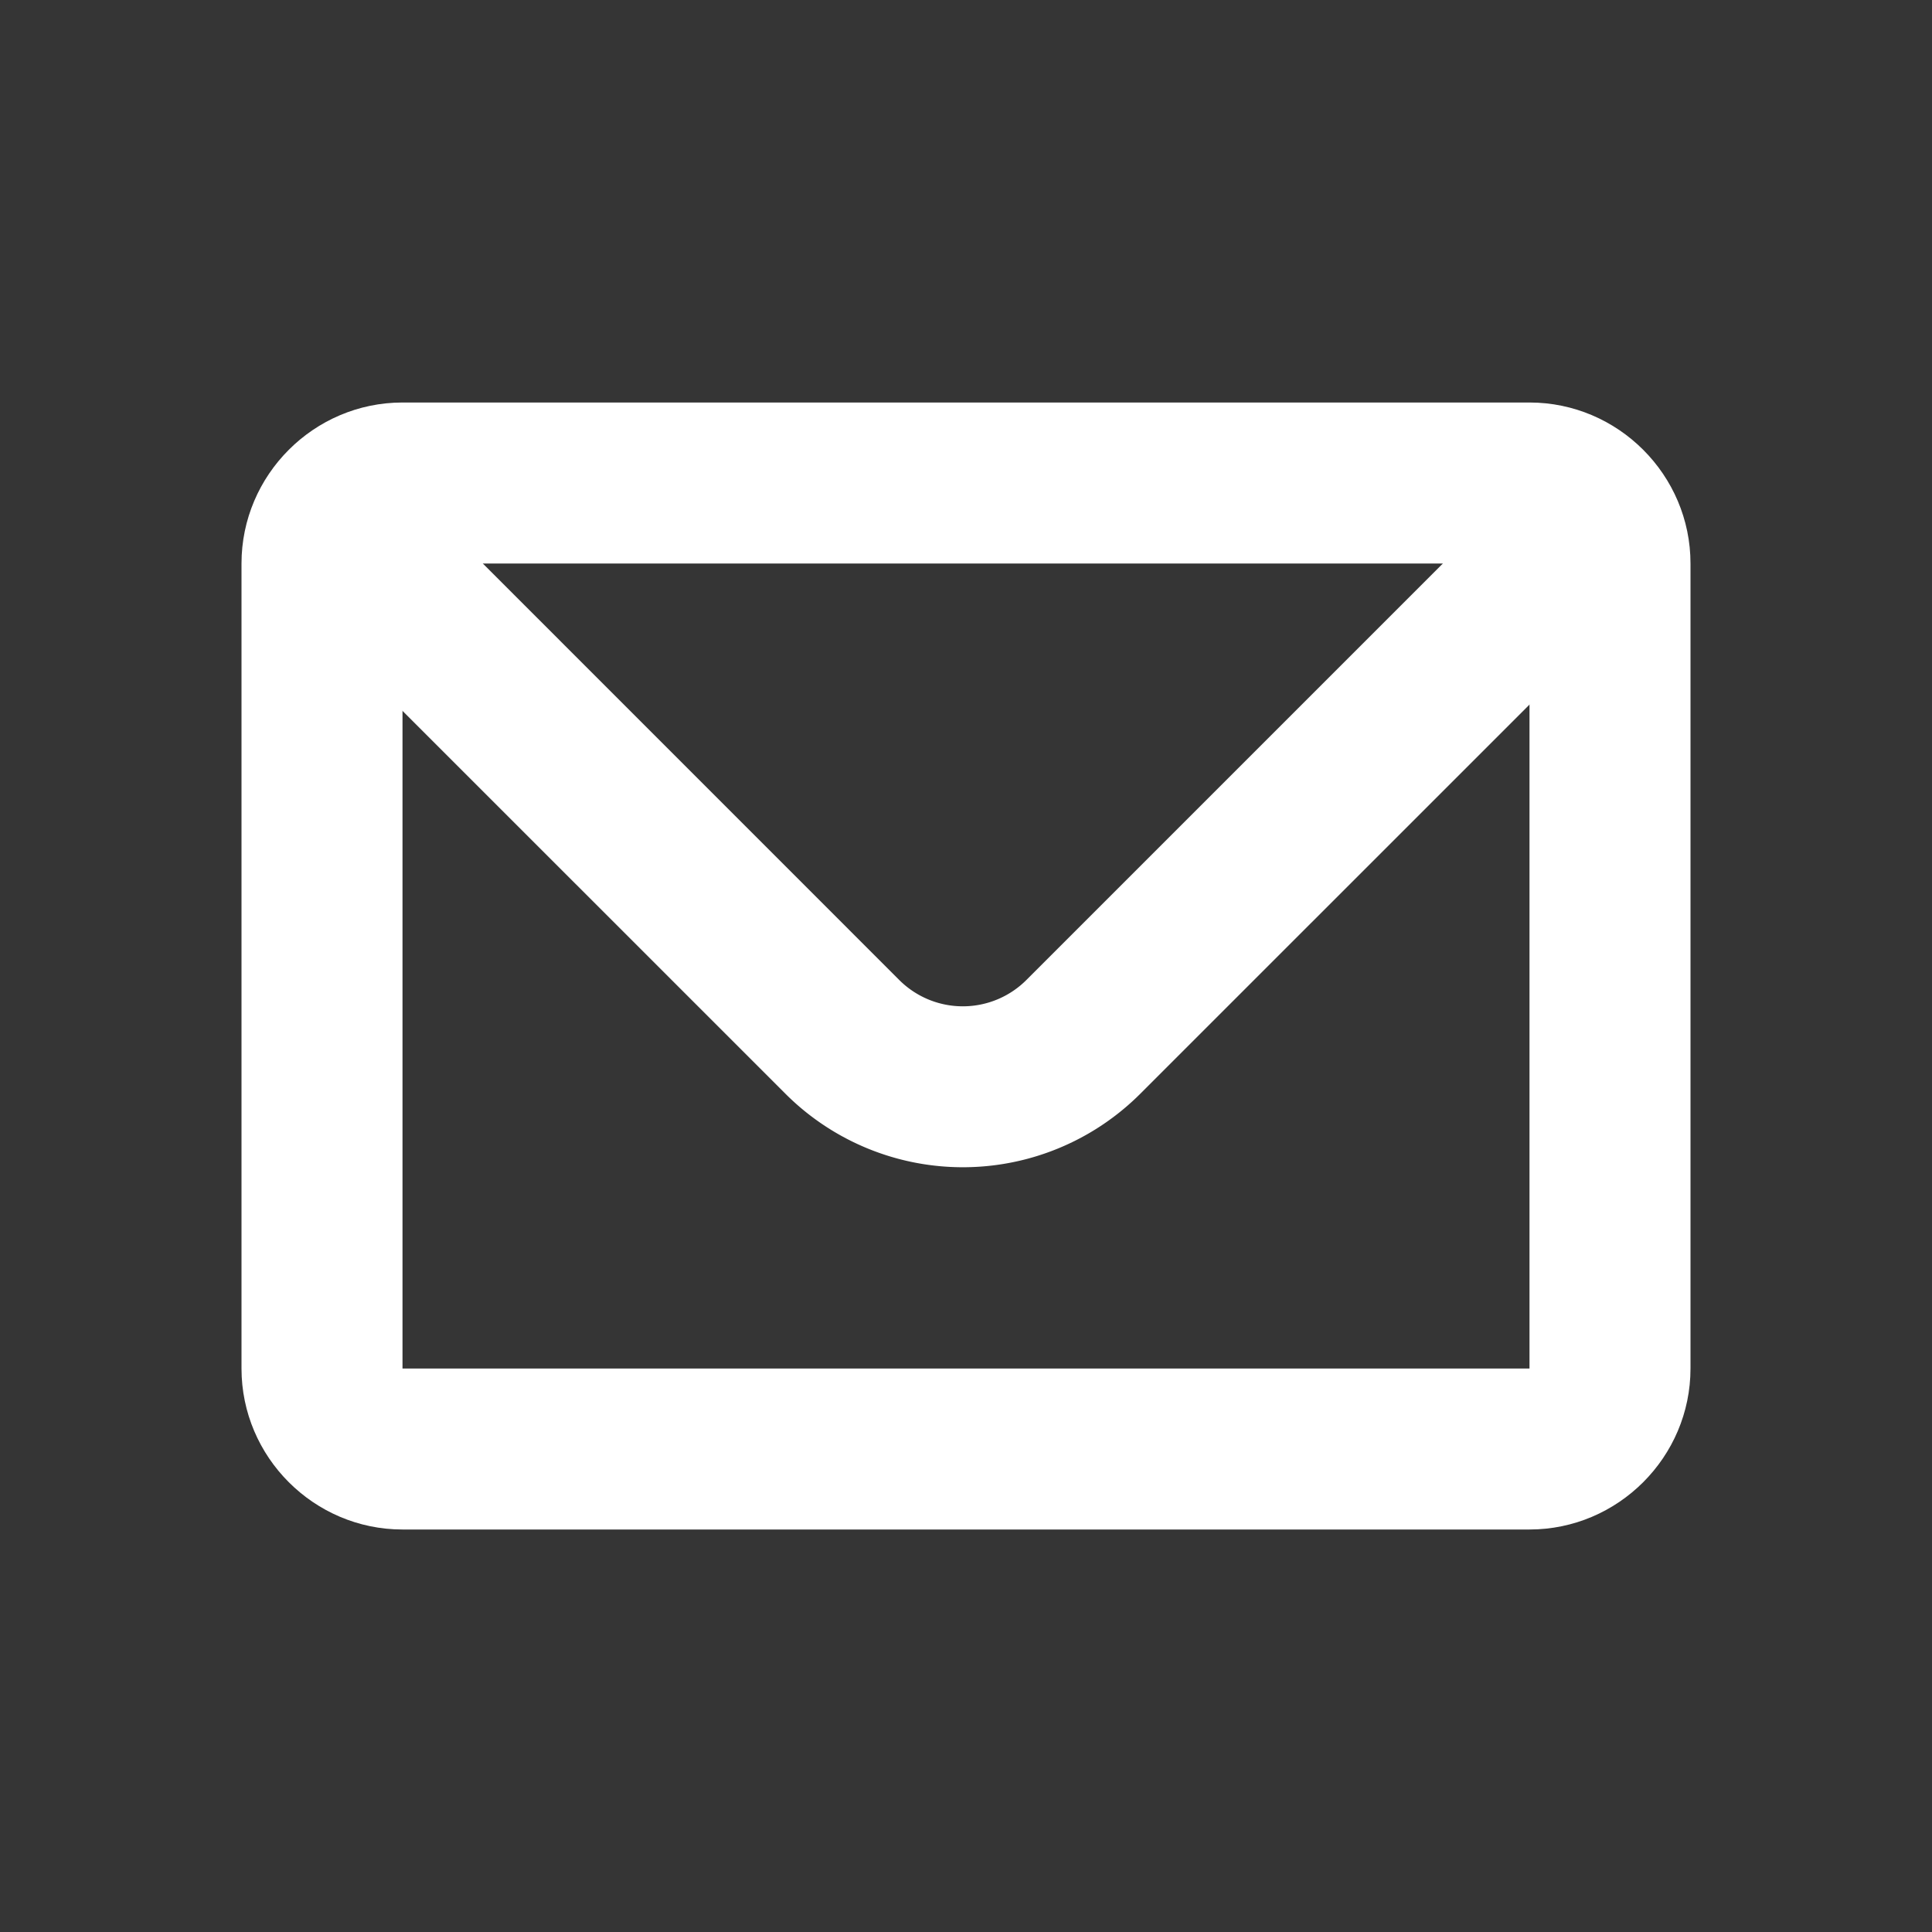 <svg width="24" height="24" fill="none" xmlns="http://www.w3.org/2000/svg"><rect width="100%" height="100%" fill="#333333" stroke="none"/><path fill="#fff" fill-opacity=".01" d="M0 0h24v24H0z"/><path d="M5 7v10h14V7H5zm14-2c1.1 0 2 .9 2 2v10c0 1.1-.9 2-2 2H5c-1.1 0-2-.9-2-2V7c0-1.1.9-2 2-2h14z" fill="#fff"/><path fill-rule="evenodd" clip-rule="evenodd" d="M5.498 6.5H3.124c.149.44.399.854.75 1.205l5.882 5.881a3.117 3.117 0 004.41 0l5.882-5.881c.35-.351.6-.765.749-1.205h-2.373l-5.672 5.672a1.117 1.117 0 01-1.583 0L5.498 6.5z" fill="#fff"/></svg>